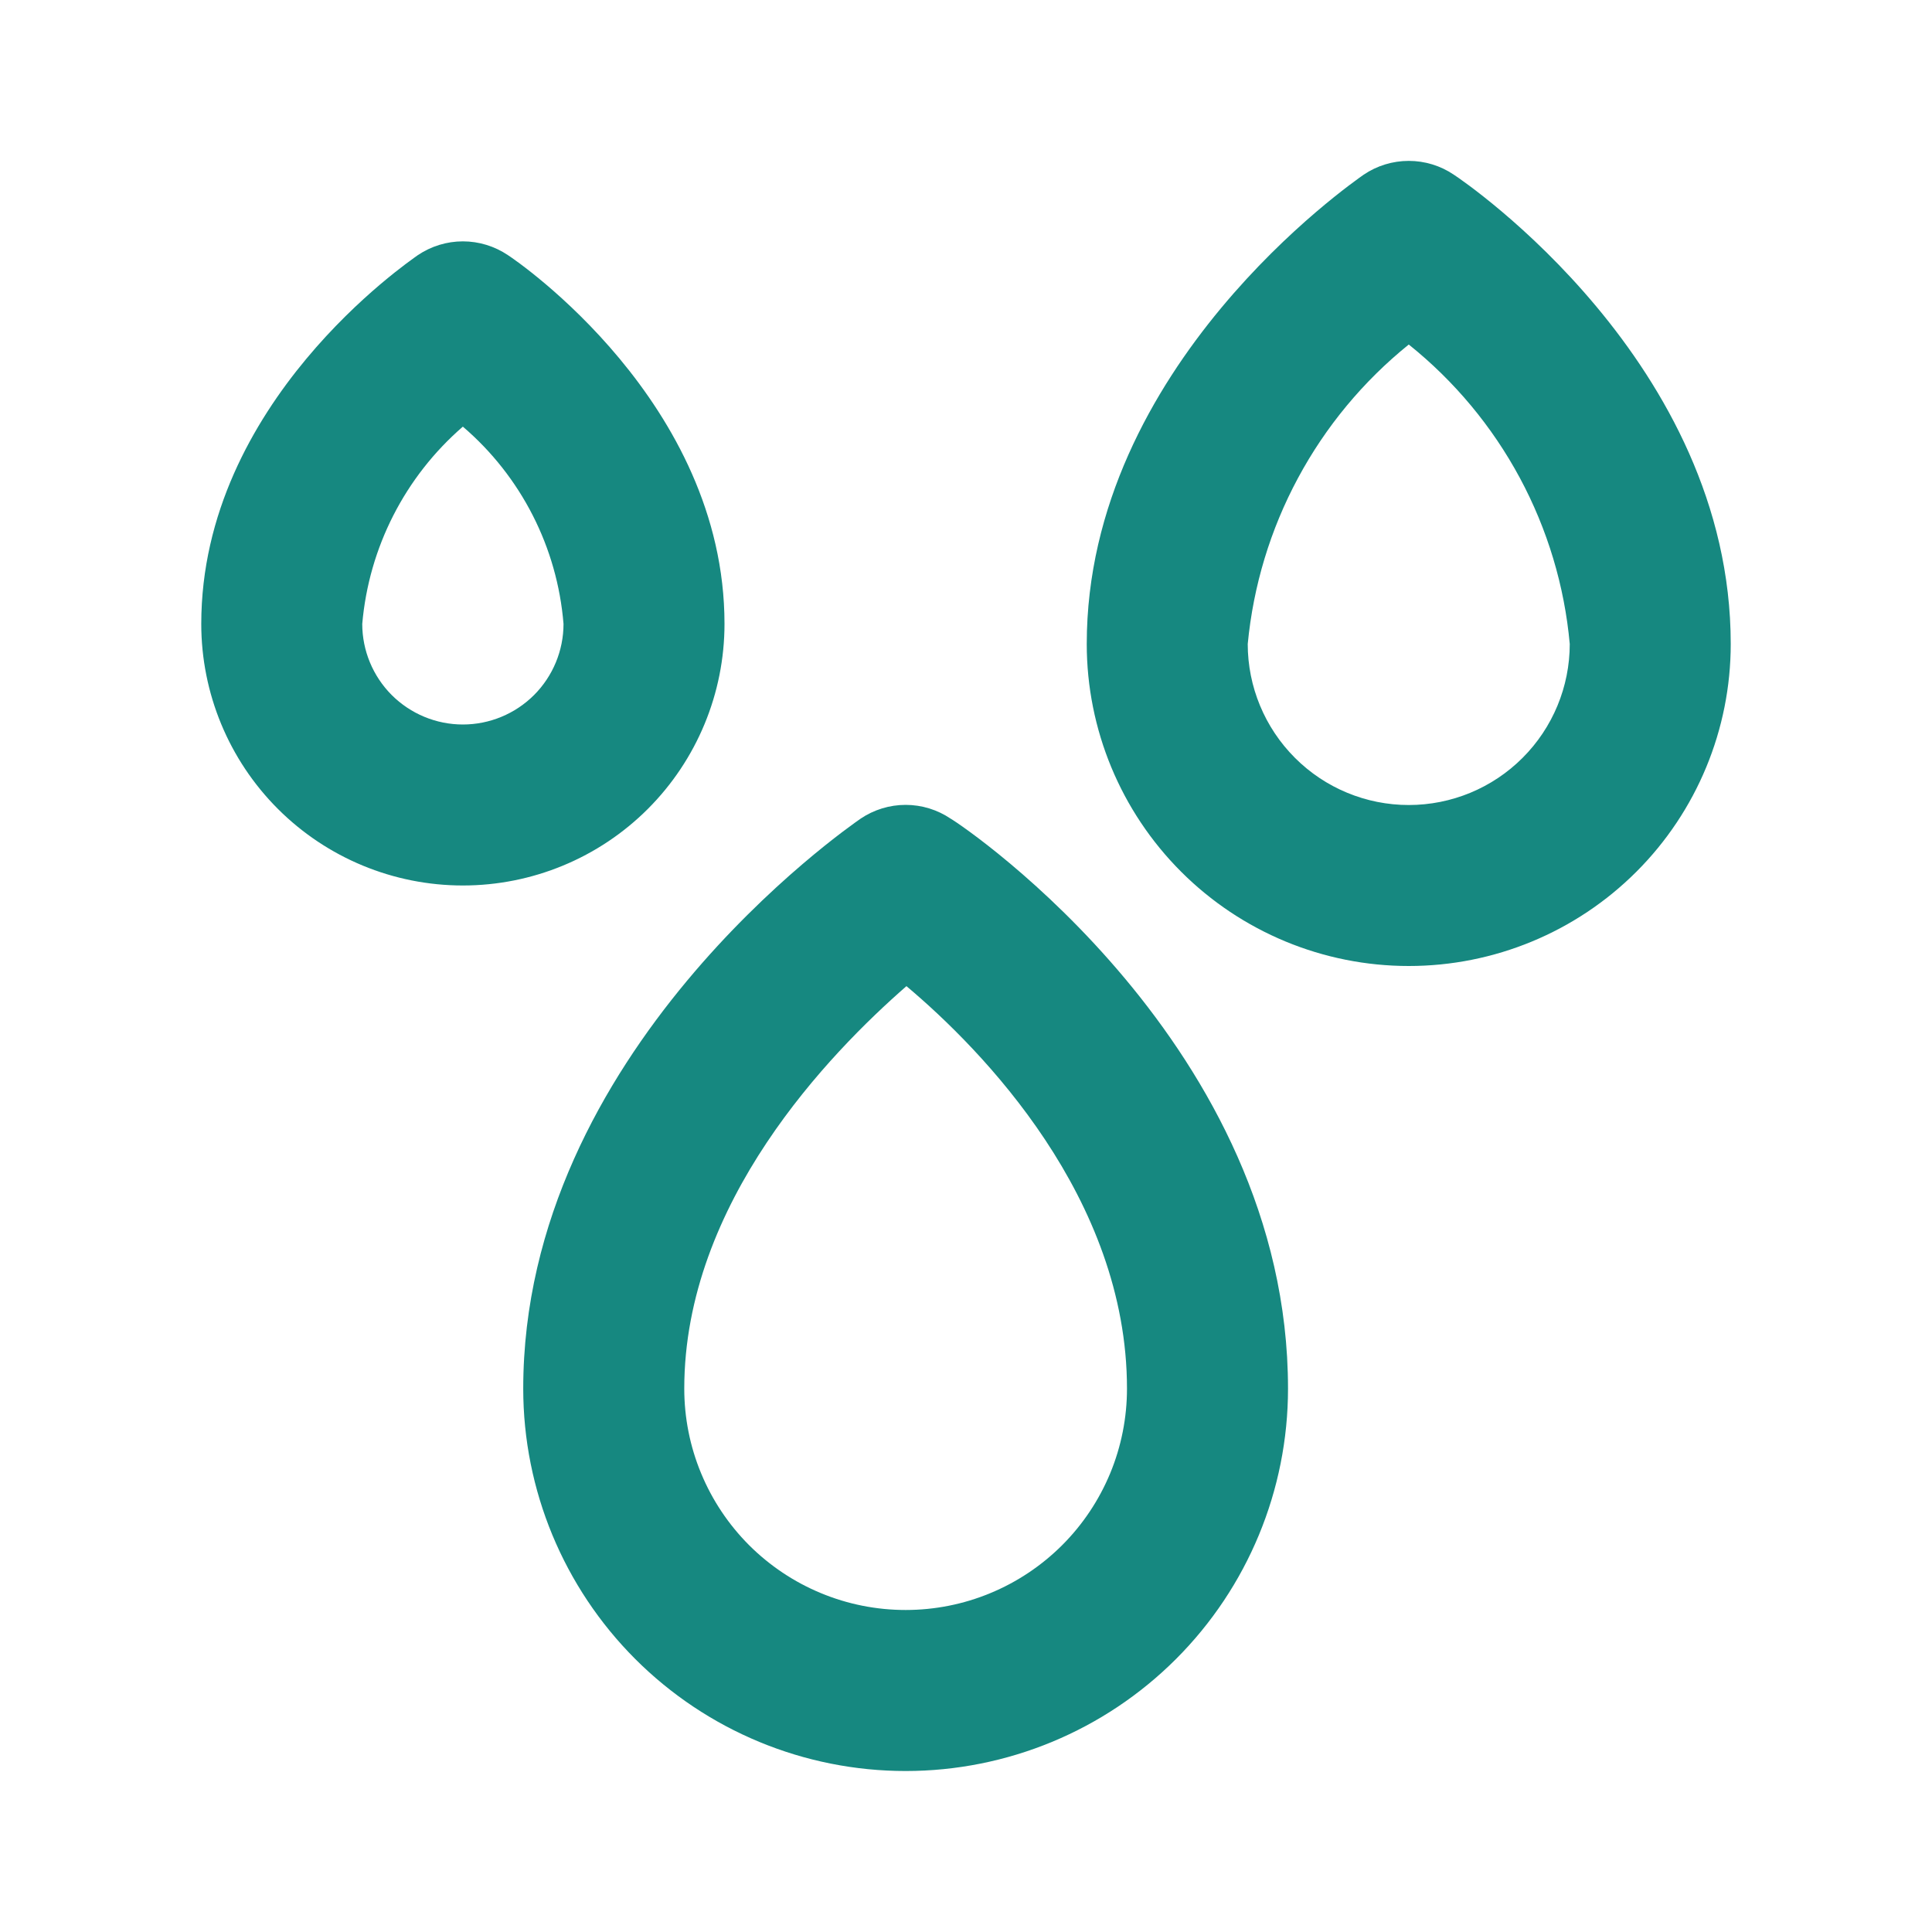 <?xml version="1.0" encoding="UTF-8"?> <svg xmlns="http://www.w3.org/2000/svg" width="40" height="40" viewBox="0 0 40 40" fill="none"><path d="M15 12.917C15 8.333 10.7 5.4 10.517 5.283C10.241 5.097 9.916 4.997 9.583 4.997C9.251 4.997 8.926 5.097 8.65 5.283C8.467 5.417 4.167 8.333 4.167 12.917C4.167 14.353 4.737 15.731 5.753 16.747C6.769 17.763 8.147 18.333 9.583 18.333C11.02 18.333 12.398 17.763 13.414 16.747C14.429 15.731 15 14.353 15 12.917ZM9.583 15C9.031 15 8.501 14.78 8.11 14.39C7.72 13.999 7.5 13.469 7.5 12.917C7.637 11.336 8.384 9.872 9.583 8.833C10.79 9.866 11.538 11.334 11.667 12.917C11.667 13.469 11.447 13.999 11.057 14.39C10.666 14.78 10.136 15 9.583 15ZM19.683 16.95C19.408 16.764 19.083 16.664 18.75 16.664C18.417 16.664 18.092 16.764 17.817 16.95C17.533 17.15 10.833 21.783 10.833 28.75C10.833 30.85 11.668 32.863 13.152 34.348C14.637 35.833 16.651 36.667 18.75 36.667C20.85 36.667 22.863 35.833 24.348 34.348C25.833 32.863 26.667 30.85 26.667 28.75C26.667 21.667 20 17.133 19.683 16.95ZM18.75 33.333C18.148 33.333 17.552 33.215 16.996 32.984C16.44 32.754 15.935 32.416 15.509 31.991C15.084 31.565 14.746 31.06 14.516 30.504C14.285 29.948 14.167 29.352 14.167 28.75C14.167 24.9 17.183 21.8 18.767 20.417C20.333 21.733 23.333 24.8 23.333 28.75C23.333 29.352 23.215 29.948 22.985 30.504C22.754 31.06 22.417 31.565 21.991 31.991C21.565 32.416 21.06 32.754 20.504 32.984C19.948 33.215 19.352 33.333 18.75 33.333ZM30.1 3.617C29.825 3.43 29.499 3.331 29.167 3.331C28.834 3.331 28.509 3.43 28.233 3.617C28 3.783 22.5 7.583 22.5 13.333C22.5 15.101 23.203 16.797 24.453 18.047C25.703 19.298 27.399 20 29.167 20C30.935 20 32.63 19.298 33.881 18.047C35.131 16.797 35.833 15.101 35.833 13.333C35.833 7.517 30.333 3.767 30.1 3.617ZM29.167 16.667C28.283 16.667 27.435 16.316 26.81 15.69C26.185 15.065 25.833 14.217 25.833 13.333C25.948 12.13 26.301 10.961 26.874 9.897C27.446 8.832 28.226 7.892 29.167 7.133C30.111 7.889 30.893 8.828 31.466 9.893C32.039 10.959 32.391 12.129 32.5 13.333C32.5 14.217 32.149 15.065 31.524 15.69C30.899 16.316 30.051 16.667 29.167 16.667Z" fill="#168880"></path></svg> 